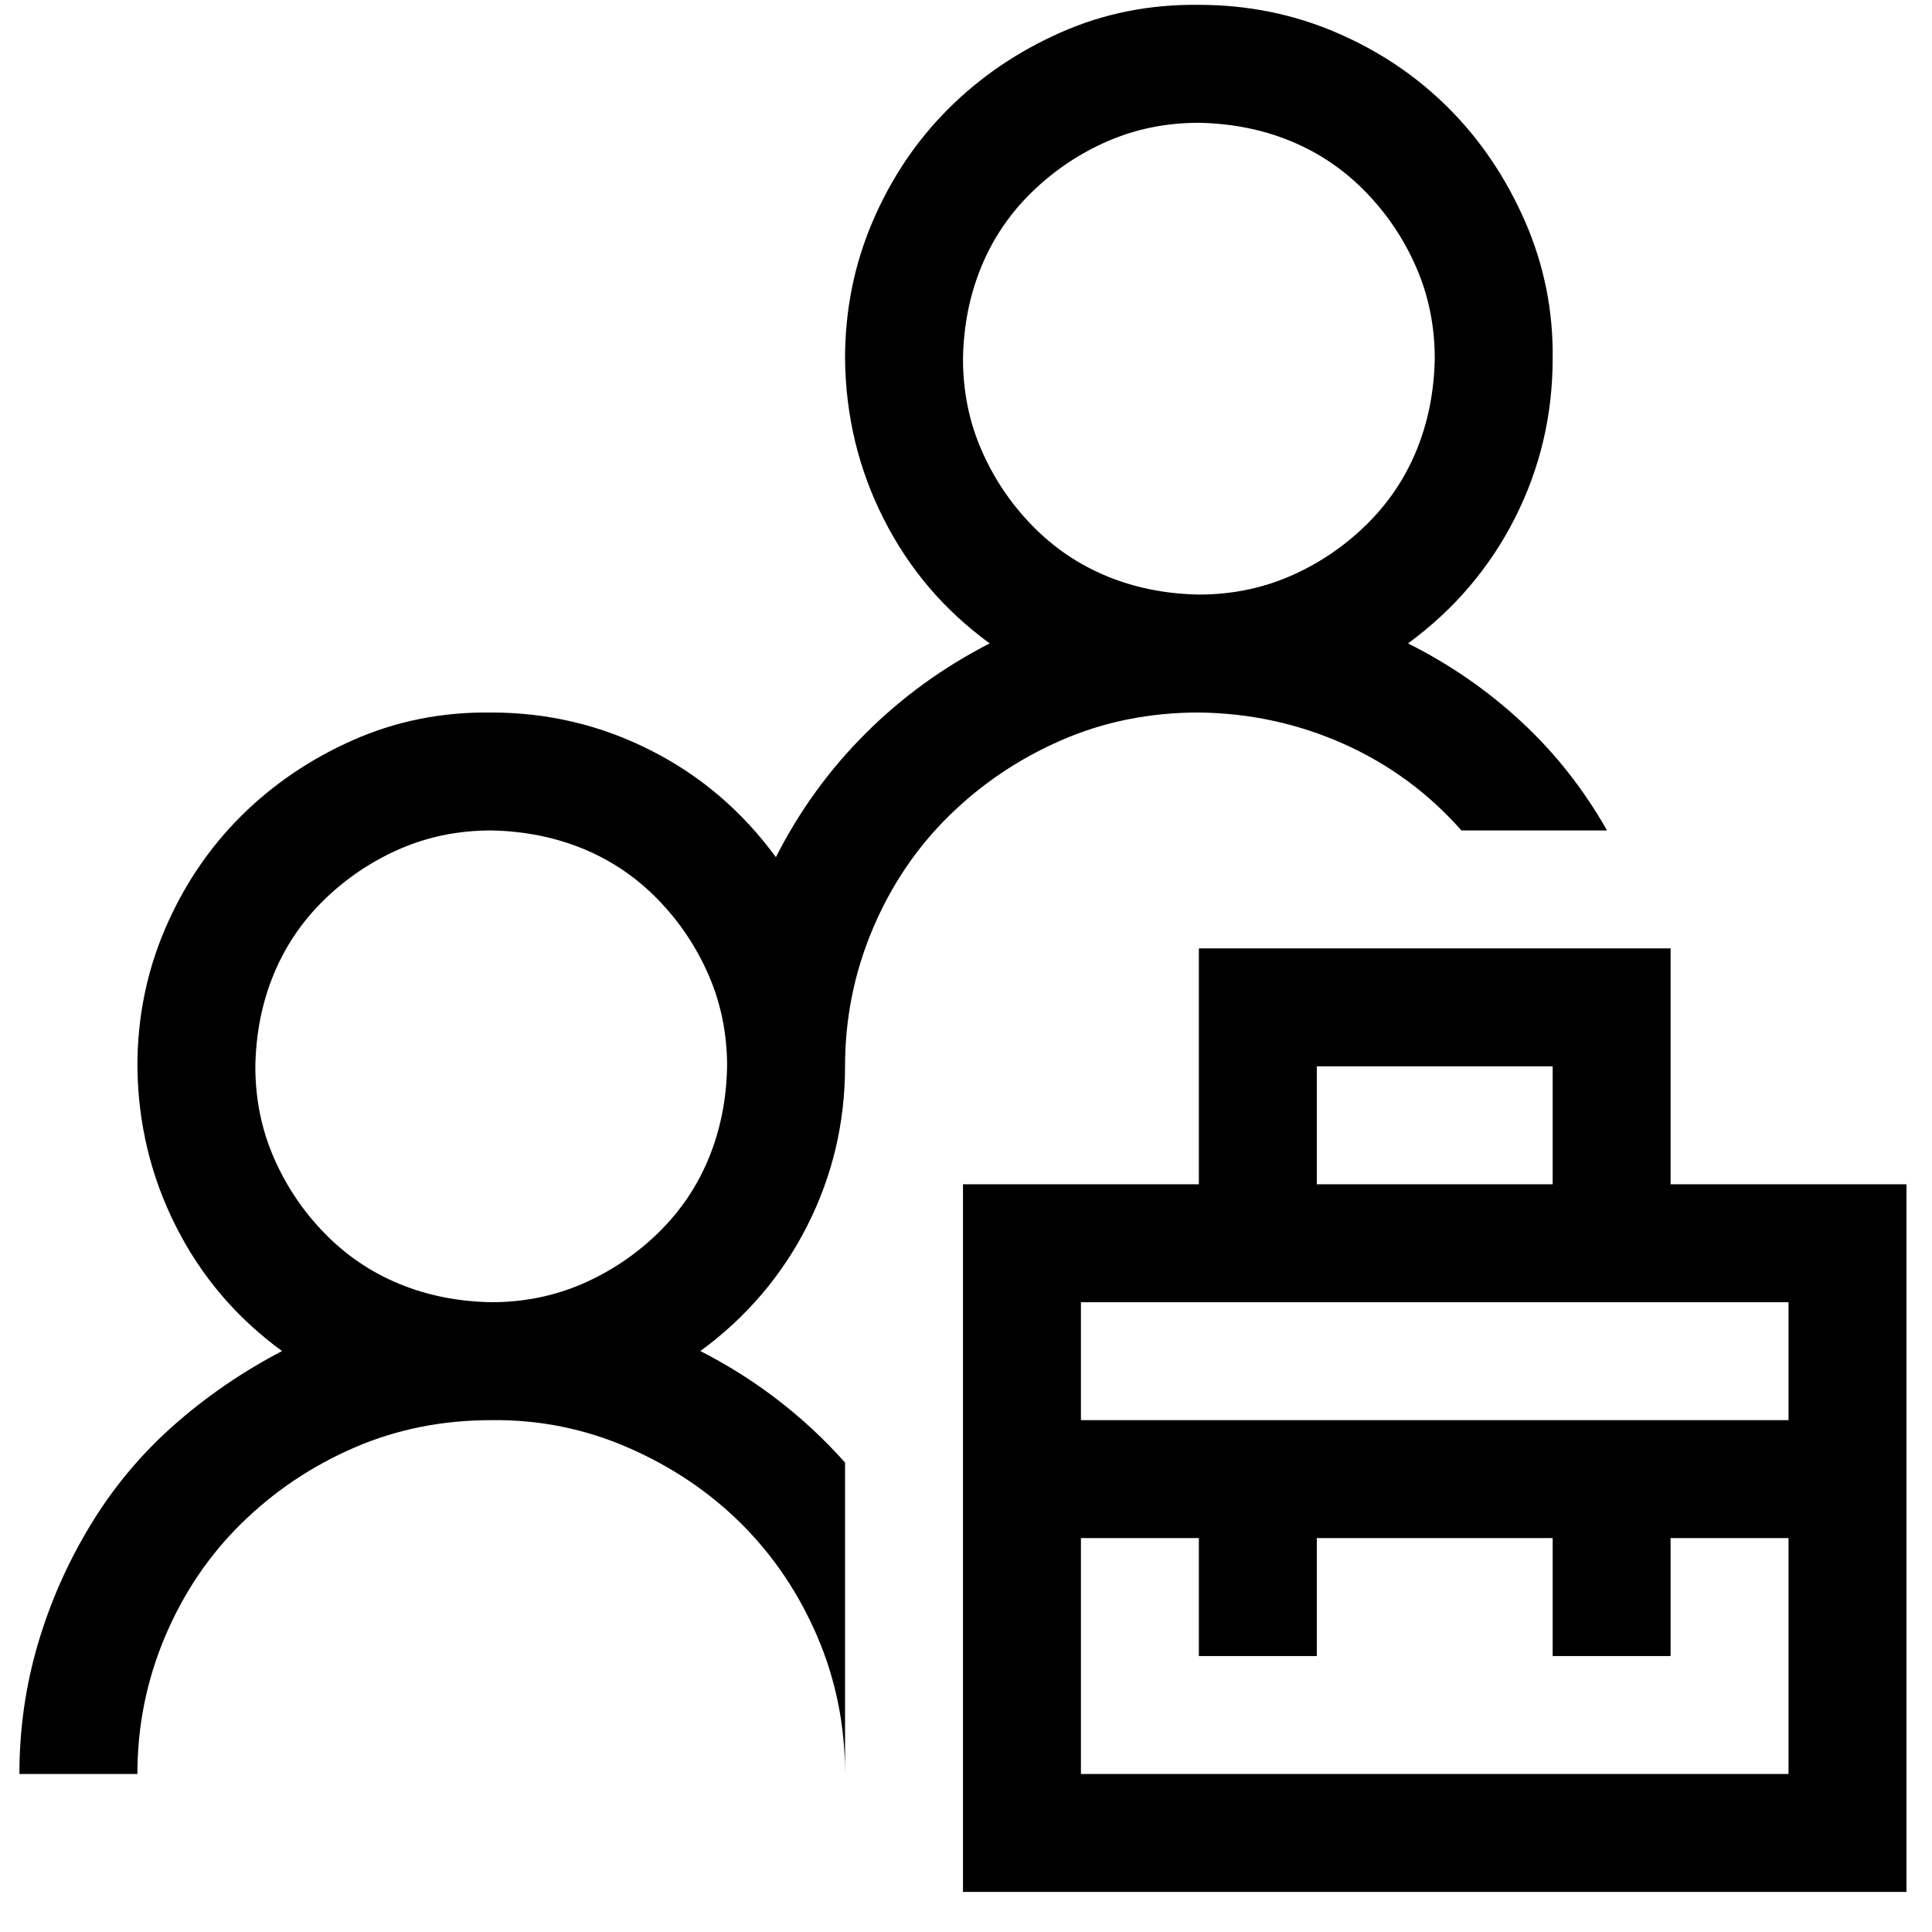 <svg width="43" height="43" viewBox="0 0 43 43" fill="none" xmlns="http://www.w3.org/2000/svg">
<path d="M42.432 26.358V42.108H21.433V26.358H26.683V21.108H37.182V26.358H42.432ZM29.308 26.358H34.557V23.733H29.308V26.358ZM39.807 34.233H37.182V36.858H34.557V34.233H29.308V36.858H26.683V34.233H24.058V39.483H39.807V34.233ZM39.807 28.983H24.058V31.608H39.807V28.983ZM32.527 18.483C31.789 17.649 30.914 17.006 29.902 16.555C28.89 16.104 27.817 15.872 26.683 15.858C25.589 15.858 24.57 16.063 23.627 16.473C22.683 16.884 21.849 17.444 21.125 18.155C20.4 18.866 19.833 19.707 19.423 20.677C19.013 21.648 18.808 22.667 18.808 23.733C18.808 24.991 18.527 26.174 17.967 27.281C17.406 28.388 16.613 29.318 15.588 30.07C16.203 30.384 16.777 30.747 17.31 31.157C17.844 31.567 18.343 32.032 18.808 32.551V39.483C18.808 38.403 18.602 37.384 18.192 36.427C17.782 35.47 17.222 34.636 16.511 33.925C15.8 33.215 14.959 32.647 13.988 32.223C13.018 31.799 11.999 31.594 10.932 31.608C9.839 31.608 8.82 31.813 7.877 32.223C6.933 32.633 6.099 33.194 5.375 33.905C4.65 34.616 4.083 35.457 3.673 36.427C3.263 37.398 3.058 38.417 3.058 39.483H0.432C0.432 38.485 0.569 37.521 0.843 36.592C1.116 35.662 1.506 34.78 2.012 33.946C2.517 33.112 3.133 32.374 3.857 31.731C4.582 31.088 5.389 30.535 6.277 30.07C5.266 29.332 4.479 28.409 3.919 27.301C3.358 26.194 3.071 25.005 3.058 23.733C3.058 22.653 3.263 21.634 3.673 20.677C4.083 19.72 4.643 18.886 5.354 18.175C6.065 17.465 6.899 16.897 7.856 16.473C8.813 16.049 9.839 15.844 10.932 15.858C12.19 15.858 13.373 16.138 14.48 16.699C15.588 17.259 16.517 18.052 17.269 19.078C17.789 18.052 18.452 17.136 19.259 16.33C20.065 15.523 20.988 14.853 22.027 14.32C21.015 13.582 20.229 12.659 19.669 11.551C19.108 10.444 18.821 9.255 18.808 7.983C18.808 6.903 19.013 5.884 19.423 4.927C19.833 3.97 20.393 3.136 21.104 2.425C21.815 1.715 22.649 1.147 23.606 0.723C24.563 0.299 25.589 0.094 26.683 0.108C27.763 0.108 28.781 0.313 29.738 0.723C30.695 1.133 31.529 1.694 32.24 2.405C32.951 3.116 33.518 3.957 33.942 4.927C34.366 5.898 34.571 6.917 34.557 7.983C34.557 9.241 34.277 10.424 33.717 11.531C33.156 12.638 32.363 13.568 31.338 14.32C32.267 14.785 33.108 15.366 33.86 16.063C34.612 16.76 35.248 17.567 35.767 18.483H32.527ZM10.932 28.983C11.657 28.983 12.334 28.846 12.963 28.573C13.592 28.299 14.152 27.924 14.644 27.445C15.137 26.966 15.513 26.413 15.772 25.784C16.032 25.155 16.169 24.471 16.183 23.733C16.183 23.009 16.046 22.332 15.772 21.703C15.499 21.074 15.123 20.513 14.644 20.021C14.166 19.529 13.612 19.153 12.983 18.893C12.354 18.634 11.671 18.497 10.932 18.483C10.208 18.483 9.531 18.62 8.902 18.893C8.273 19.167 7.713 19.543 7.221 20.021C6.728 20.5 6.352 21.053 6.093 21.682C5.833 22.311 5.696 22.995 5.683 23.733C5.683 24.458 5.819 25.134 6.093 25.763C6.366 26.392 6.742 26.953 7.221 27.445C7.699 27.937 8.253 28.313 8.882 28.573C9.511 28.833 10.194 28.969 10.932 28.983ZM21.433 7.983C21.433 8.708 21.569 9.384 21.843 10.013C22.116 10.642 22.492 11.203 22.971 11.695C23.449 12.187 24.003 12.563 24.632 12.823C25.261 13.083 25.944 13.219 26.683 13.233C27.407 13.233 28.084 13.096 28.713 12.823C29.342 12.55 29.902 12.174 30.394 11.695C30.887 11.216 31.263 10.663 31.522 10.034C31.782 9.405 31.919 8.721 31.933 7.983C31.933 7.258 31.796 6.582 31.522 5.953C31.249 5.324 30.873 4.763 30.394 4.271C29.916 3.779 29.362 3.403 28.733 3.143C28.104 2.883 27.421 2.747 26.683 2.733C25.958 2.733 25.281 2.87 24.652 3.143C24.023 3.417 23.463 3.793 22.971 4.271C22.478 4.75 22.102 5.303 21.843 5.932C21.583 6.561 21.446 7.245 21.433 7.983Z" fill="black"/>
</svg>
